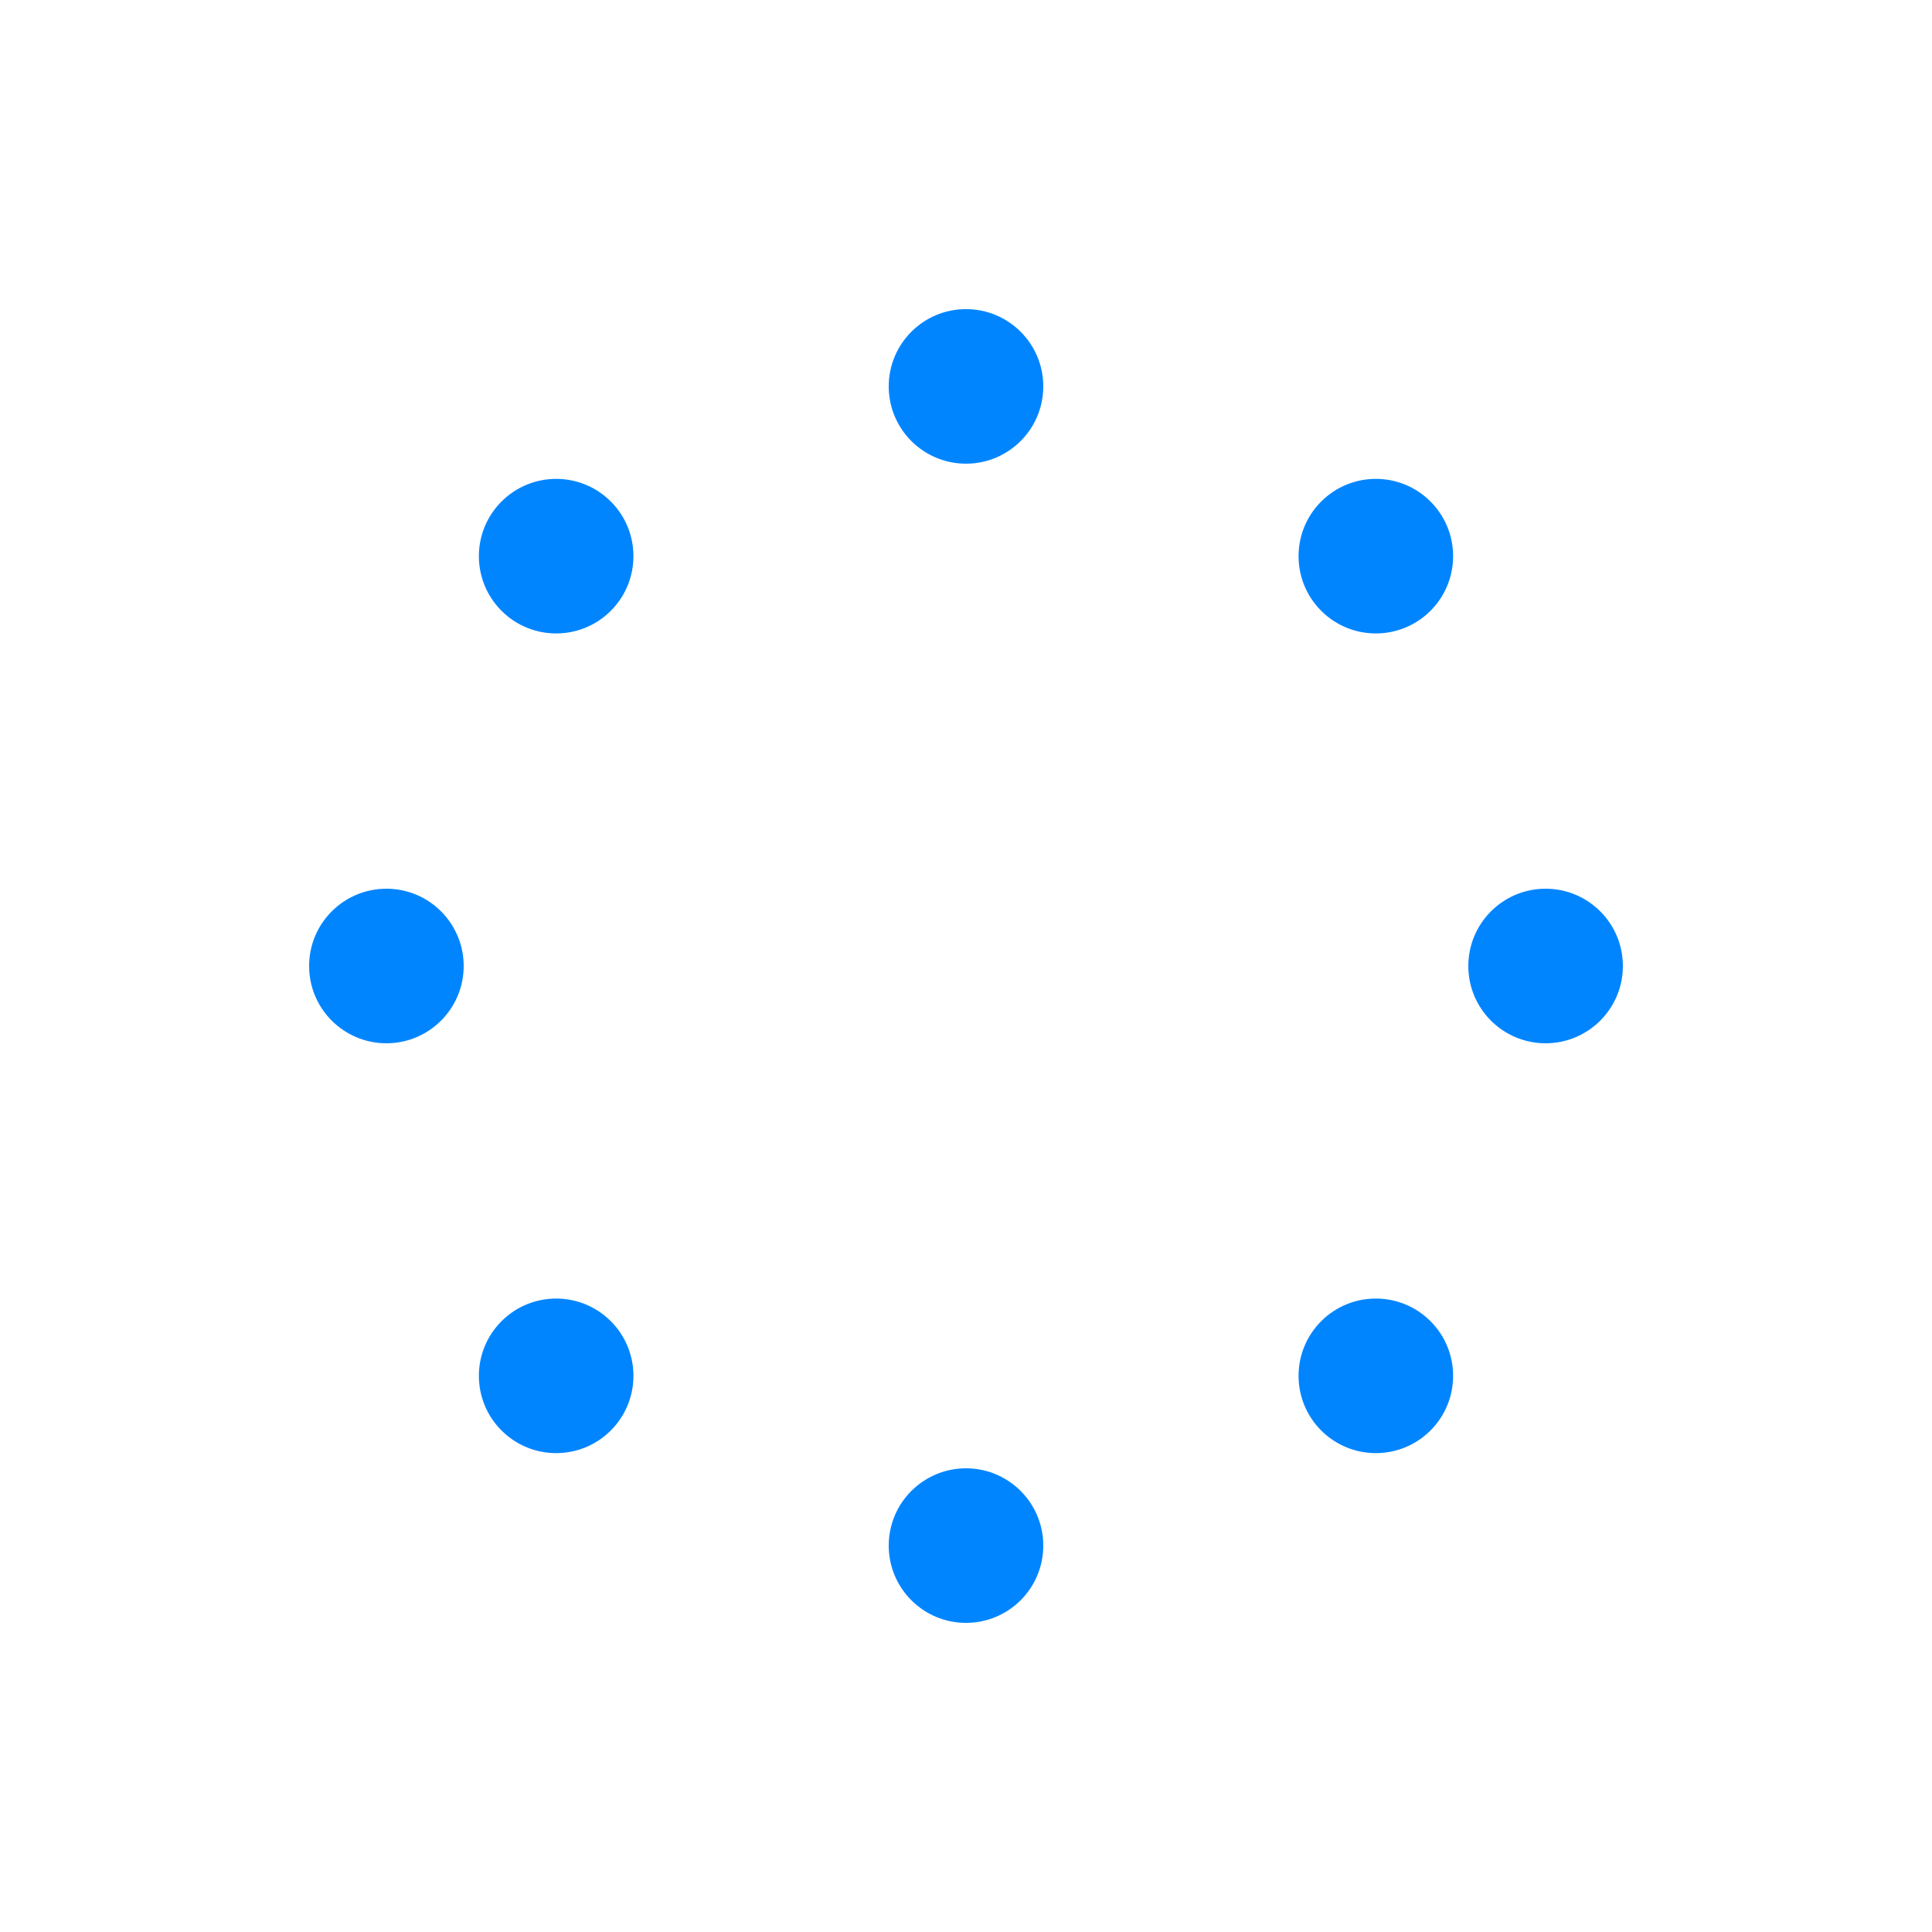 <svg id="spinnerLoaderRef" xmlns="http://www.w3.org/2000/svg" xmlns:xlink="http://www.w3.org/1999/xlink" viewBox="0 0 100 100" width="100" height="100" overflow="visible" fill="#0085ff" stroke="none" class="single-loader" style=""><defs> <circle id="spinner" r="4" cx="50" cy="50" transform="translate(0 -30)"/>    </defs> <use xmlns:xlink="http://www.w3.org/1999/xlink" xlink:href="#spinner" transform="rotate(0 50 50)"><animate attributeName="opacity" values="0;1;0" dur="1s" begin="0s" repeatCount="indefinite"/> <animateTransform attributeName="transform" type="translate" additive="sum" dur="1s" begin="0s" repeatCount="indefinite" from="0 0" to="10"/>   </use><use xmlns:xlink="http://www.w3.org/1999/xlink" xlink:href="#spinner" transform="rotate(45 50 50)"><animate attributeName="opacity" values="0;1;0" dur="1s" begin="0.125s" repeatCount="indefinite"/> <animateTransform attributeName="transform" type="translate" additive="sum" dur="1s" begin="0.125s" repeatCount="indefinite" from="0 0" to="10"/>   </use><use xmlns:xlink="http://www.w3.org/1999/xlink" xlink:href="#spinner" transform="rotate(90 50 50)"><animate attributeName="opacity" values="0;1;0" dur="1s" begin="0.25s" repeatCount="indefinite"/> <animateTransform attributeName="transform" type="translate" additive="sum" dur="1s" begin="0.25s" repeatCount="indefinite" from="0 0" to="10"/>   </use><use xmlns:xlink="http://www.w3.org/1999/xlink" xlink:href="#spinner" transform="rotate(135 50 50)"><animate attributeName="opacity" values="0;1;0" dur="1s" begin="0.375s" repeatCount="indefinite"/> <animateTransform attributeName="transform" type="translate" additive="sum" dur="1s" begin="0.375s" repeatCount="indefinite" from="0 0" to="10"/>   </use><use xmlns:xlink="http://www.w3.org/1999/xlink" xlink:href="#spinner" transform="rotate(180 50 50)"><animate attributeName="opacity" values="0;1;0" dur="1s" begin="0.5s" repeatCount="indefinite"/> <animateTransform attributeName="transform" type="translate" additive="sum" dur="1s" begin="0.5s" repeatCount="indefinite" from="0 0" to="10"/>   </use><use xmlns:xlink="http://www.w3.org/1999/xlink" xlink:href="#spinner" transform="rotate(225 50 50)"><animate attributeName="opacity" values="0;1;0" dur="1s" begin="0.625s" repeatCount="indefinite"/> <animateTransform attributeName="transform" type="translate" additive="sum" dur="1s" begin="0.625s" repeatCount="indefinite" from="0 0" to="10"/>   </use><use xmlns:xlink="http://www.w3.org/1999/xlink" xlink:href="#spinner" transform="rotate(270 50 50)"><animate attributeName="opacity" values="0;1;0" dur="1s" begin="0.75s" repeatCount="indefinite"/> <animateTransform attributeName="transform" type="translate" additive="sum" dur="1s" begin="0.75s" repeatCount="indefinite" from="0 0" to="10"/>   </use><use xmlns:xlink="http://www.w3.org/1999/xlink" xlink:href="#spinner" transform="rotate(315 50 50)"><animate attributeName="opacity" values="0;1;0" dur="1s" begin="0.875s" repeatCount="indefinite"/> <animateTransform attributeName="transform" type="translate" additive="sum" dur="1s" begin="0.875s" repeatCount="indefinite" from="0 0" to="10"/>   </use> </svg>